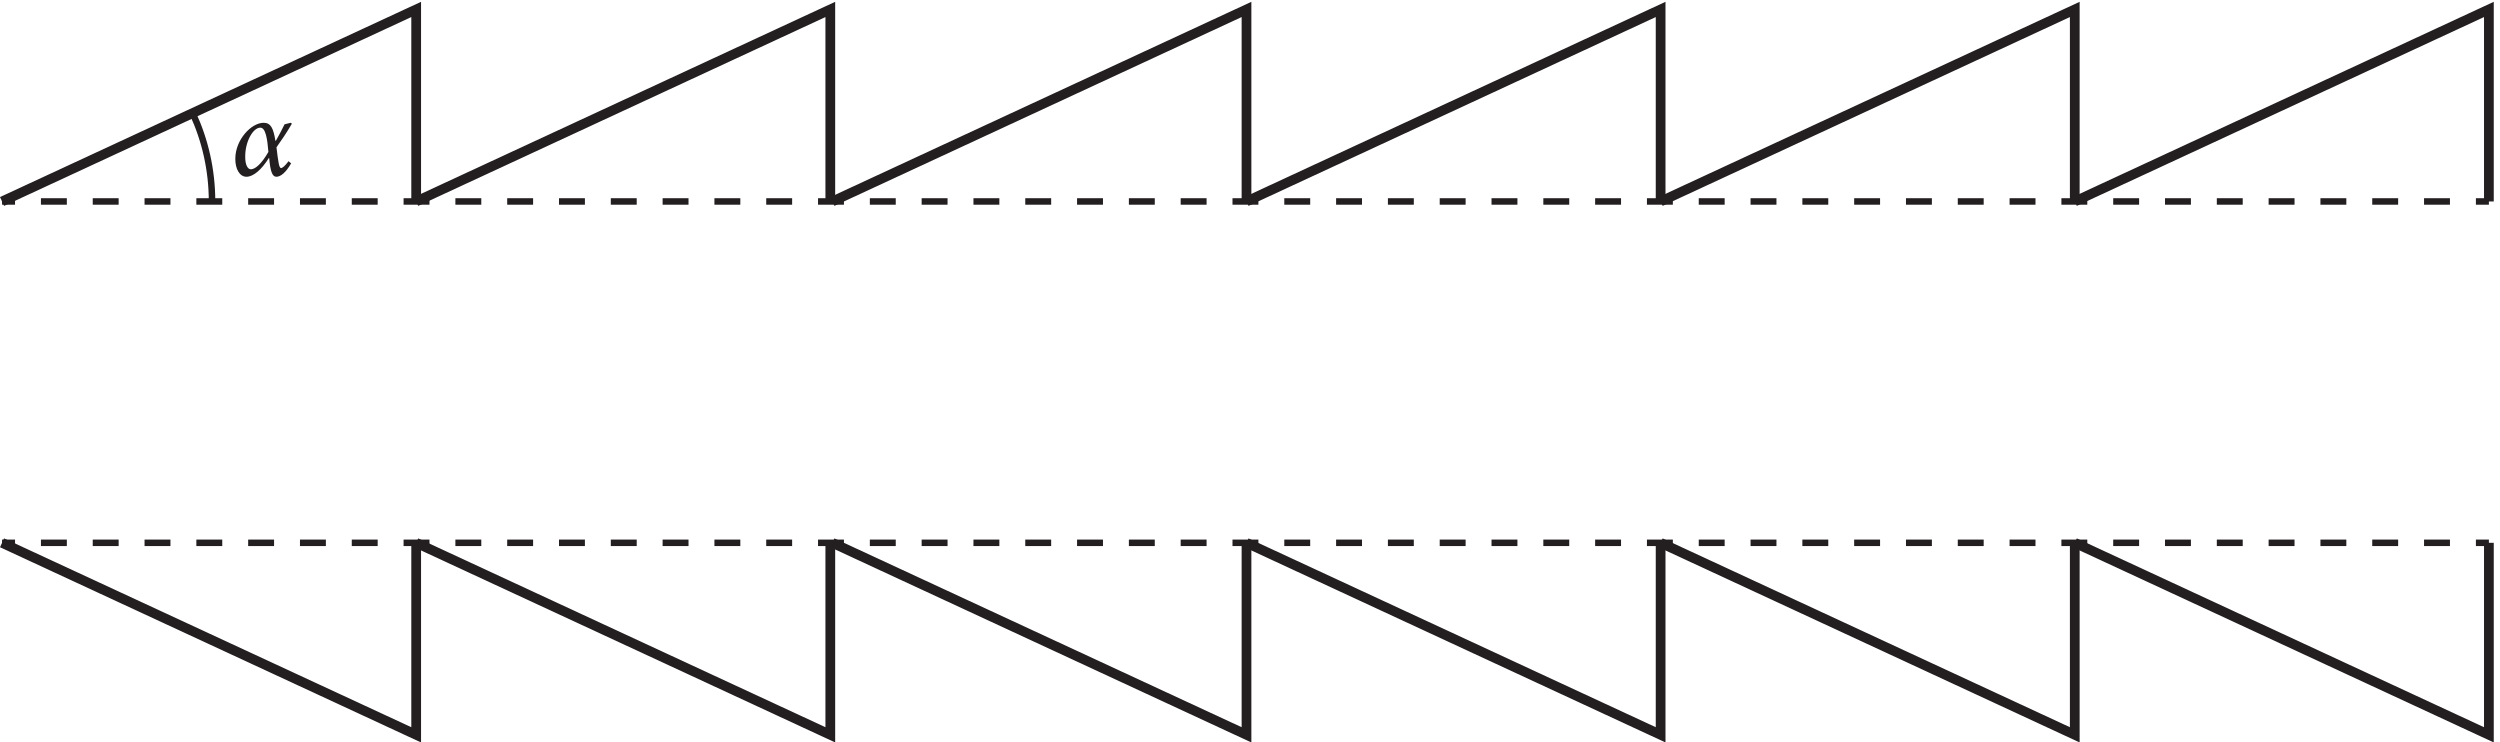 <?xml version="1.0" encoding="UTF-8" standalone="no"?>
<!-- Created with Inkscape (http://www.inkscape.org/) -->

<svg
   version="1.1"
   id="svg1"
   width="256.133"
   height="76.067"
   viewBox="0 0 256.133 76.067"
   sodipodi:docname="pha09f43.eps"
   xmlns:inkscape="http://www.inkscape.org/namespaces/inkscape"
   xmlns:sodipodi="http://sodipodi.sourceforge.net/DTD/sodipodi-0.dtd"
   xmlns="http://www.w3.org/2000/svg"
   xmlns:svg="http://www.w3.org/2000/svg">
  <defs
     id="defs1" />
  <sodipodi:namedview
     id="namedview1"
     pagecolor="#ffffff"
     bordercolor="#000000"
     borderopacity="0.25"
     inkscape:showpageshadow="2"
     inkscape:pageopacity="0.0"
     inkscape:pagecheckerboard="0"
     inkscape:deskcolor="#d1d1d1">
    <inkscape:page
       x="0"
       y="0"
       inkscape:label="1"
       id="page1"
       width="256.133"
       height="76.067"
       margin="0"
       bleed="0" />
  </sodipodi:namedview>
  <g
     id="g1"
     inkscape:groupmode="layer"
     inkscape:label="1">
    <g
       id="group-R5">
      <path
         id="path2"
         d="m 4.477,-1.09 c -0.258,0.352 -0.469,0.527 -0.574,0.527 -0.152,0 -0.211,-0.422 -0.352,-1.594 0.352,-0.492 0.82,-1.184 1.184,-1.816 l -0.094,-0.07 -0.469,0.117 c -0.188,0.375 -0.422,0.844 -0.668,1.266 H 3.469 C 3.317,-3.61 3.118,-4.043 2.567,-4.043 1.618,-4.043 0.399,-2.754 0.387,-1.301 0.375,-0.481 0.727,0.105 1.243,0.105 c 0.527,0 1.16,-0.539 1.723,-1.441 h 0.023 c 0.094,1.09 0.258,1.441 0.551,1.441 0.316,0 0.715,-0.293 1.137,-1.031 z m -2.168,-2.578 c 0.41,0 0.539,0.867 0.621,1.863 -0.551,0.961 -1.031,1.336 -1.348,1.336 -0.246,0 -0.445,-0.352 -0.434,-0.996 0,-1.137 0.598,-2.203 1.16,-2.203 z m 0,0"
         style="fill:#231f20;fill-opacity:1;fill-rule:nonzero;stroke:none"
         aria-label="α"
         transform="matrix(1.333,0,0,1.333,23.593,17.969)" />
      <path
         id="path3"
         d="M 1.578,416.742 320.59,564.664 V 416.742"
         style="fill:none;stroke:#231f20;stroke-width:7.5;stroke-linecap:butt;stroke-linejoin:miter;stroke-miterlimit:10;stroke-dasharray:none;stroke-opacity:1"
         transform="matrix(0.133,0,0,-0.133,0,76.067)" />
      <path
         id="path4"
         d="M 320.59,416.742 639.605,564.664 V 416.742"
         style="fill:none;stroke:#231f20;stroke-width:7.5;stroke-linecap:butt;stroke-linejoin:miter;stroke-miterlimit:10;stroke-dasharray:none;stroke-opacity:1"
         transform="matrix(0.133,0,0,-0.133,0,76.067)" />
      <path
         id="path5"
         d="M 641.195,416.742 960.211,564.664 V 416.742"
         style="fill:none;stroke:#231f20;stroke-width:7.5;stroke-linecap:butt;stroke-linejoin:miter;stroke-miterlimit:10;stroke-dasharray:none;stroke-opacity:1"
         transform="matrix(0.133,0,0,-0.133,0,76.067)" />
      <path
         id="path6"
         d="M 960.211,416.742 1279.22,564.664 V 416.742"
         style="fill:none;stroke:#231f20;stroke-width:7.5;stroke-linecap:butt;stroke-linejoin:miter;stroke-miterlimit:10;stroke-dasharray:none;stroke-opacity:1"
         transform="matrix(0.133,0,0,-0.133,0,76.067)" />
      <path
         id="path7"
         d="m 1279.22,416.742 319.02,147.922 V 416.742"
         style="fill:none;stroke:#231f20;stroke-width:7.5;stroke-linecap:butt;stroke-linejoin:miter;stroke-miterlimit:10;stroke-dasharray:none;stroke-opacity:1"
         transform="matrix(0.133,0,0,-0.133,0,76.067)" />
      <path
         id="path8"
         d="m 1598.24,416.742 319.01,147.922 V 416.742"
         style="fill:none;stroke:#231f20;stroke-width:7.5;stroke-linecap:butt;stroke-linejoin:miter;stroke-miterlimit:10;stroke-dasharray:none;stroke-opacity:1"
         transform="matrix(0.133,0,0,-0.133,0,76.067)" />
      <path
         id="path9"
         d="M 1.578,416.742 H 11.578"
         style="fill:none;stroke:#231f20;stroke-width:5;stroke-linecap:butt;stroke-linejoin:miter;stroke-miterlimit:10;stroke-dasharray:none;stroke-opacity:1"
         transform="matrix(0.133,0,0,-0.133,0,76.067)" />
      <path
         id="path10"
         d="M 31.531,416.742 H 1897.27"
         style="fill:none;stroke:#231f20;stroke-width:5;stroke-linecap:butt;stroke-linejoin:miter;stroke-miterlimit:10;stroke-dasharray:19.954, 19.954;stroke-dashoffset:0;stroke-opacity:1"
         transform="matrix(0.133,0,0,-0.133,0,76.067)" />
      <path
         id="path11"
         d="m 1907.25,416.742 h 10"
         style="fill:none;stroke:#231f20;stroke-width:5;stroke-linecap:butt;stroke-linejoin:miter;stroke-miterlimit:10;stroke-dasharray:none;stroke-opacity:1"
         transform="matrix(0.133,0,0,-0.133,0,76.067)" />
      <path
         id="path12"
         d="m 148.363,484.801 c 9.61,-20.684 14.973,-43.742 14.973,-68.059"
         style="fill:none;stroke:#231f20;stroke-width:5;stroke-linecap:butt;stroke-linejoin:miter;stroke-miterlimit:10;stroke-dasharray:none;stroke-opacity:1"
         transform="matrix(0.133,0,0,-0.133,0,76.067)" />
      <path
         id="path13"
         d="M 1.578,153.785 320.59,5.875 v 147.91"
         style="fill:none;stroke:#231f20;stroke-width:7.5;stroke-linecap:butt;stroke-linejoin:miter;stroke-miterlimit:10;stroke-dasharray:none;stroke-opacity:1"
         transform="matrix(0.133,0,0,-0.133,0,76.067)" />
      <path
         id="path14"
         d="M 320.59,153.785 639.605,5.875 v 147.91"
         style="fill:none;stroke:#231f20;stroke-width:7.5;stroke-linecap:butt;stroke-linejoin:miter;stroke-miterlimit:10;stroke-dasharray:none;stroke-opacity:1"
         transform="matrix(0.133,0,0,-0.133,0,76.067)" />
      <path
         id="path15"
         d="M 641.195,153.785 960.211,5.875 v 147.91"
         style="fill:none;stroke:#231f20;stroke-width:7.5;stroke-linecap:butt;stroke-linejoin:miter;stroke-miterlimit:10;stroke-dasharray:none;stroke-opacity:1"
         transform="matrix(0.133,0,0,-0.133,0,76.067)" />
      <path
         id="path16"
         d="M 960.211,153.785 1279.22,5.875 v 147.91"
         style="fill:none;stroke:#231f20;stroke-width:7.5;stroke-linecap:butt;stroke-linejoin:miter;stroke-miterlimit:10;stroke-dasharray:none;stroke-opacity:1"
         transform="matrix(0.133,0,0,-0.133,0,76.067)" />
      <path
         id="path17"
         d="M 1279.22,153.785 1598.24,5.875 v 147.91"
         style="fill:none;stroke:#231f20;stroke-width:7.5;stroke-linecap:butt;stroke-linejoin:miter;stroke-miterlimit:10;stroke-dasharray:none;stroke-opacity:1"
         transform="matrix(0.133,0,0,-0.133,0,76.067)" />
      <path
         id="path18"
         d="M 1598.24,153.785 1917.25,5.875 v 147.91"
         style="fill:none;stroke:#231f20;stroke-width:7.5;stroke-linecap:butt;stroke-linejoin:miter;stroke-miterlimit:10;stroke-dasharray:none;stroke-opacity:1"
         transform="matrix(0.133,0,0,-0.133,0,76.067)" />
      <path
         id="path19"
         d="M 1.578,153.785 H 11.578"
         style="fill:none;stroke:#231f20;stroke-width:5;stroke-linecap:butt;stroke-linejoin:miter;stroke-miterlimit:10;stroke-dasharray:none;stroke-opacity:1"
         transform="matrix(0.133,0,0,-0.133,0,76.067)" />
      <path
         id="path20"
         d="M 31.531,153.785 H 1897.27"
         style="fill:none;stroke:#231f20;stroke-width:5;stroke-linecap:butt;stroke-linejoin:miter;stroke-miterlimit:10;stroke-dasharray:19.954, 19.954;stroke-dashoffset:0;stroke-opacity:1"
         transform="matrix(0.133,0,0,-0.133,0,76.067)" />
      <path
         id="path21"
         d="m 1907.25,153.785 h 10"
         style="fill:none;stroke:#231f20;stroke-width:5;stroke-linecap:butt;stroke-linejoin:miter;stroke-miterlimit:10;stroke-dasharray:none;stroke-opacity:1"
         transform="matrix(0.133,0,0,-0.133,0,76.067)" />
    </g>
  </g>
</svg>
